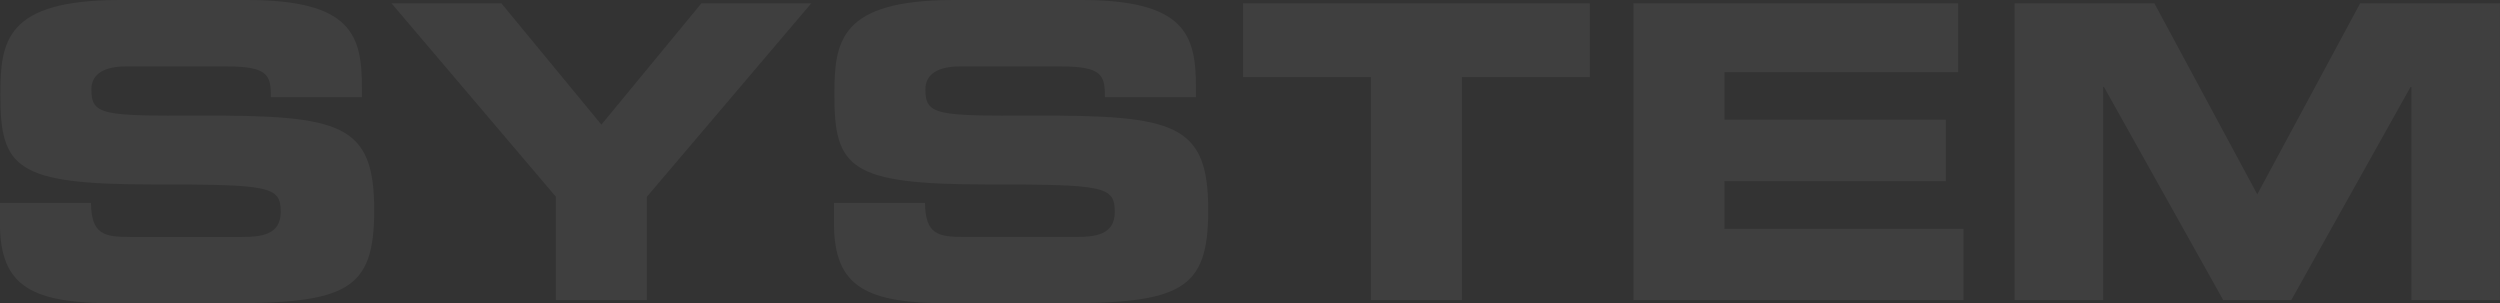 <svg xmlns="http://www.w3.org/2000/svg" width="438.875" height="53.25" viewBox="0 0 438.875 53.25">
  <rect x="0" y="0" width="438.875" height="53.25" fill="#333333" stroke="none"/>
  <defs>
    <style>
      .cls-1 {
        fill: #fff;
        fill-rule: evenodd;
        opacity: 0.06;
      }
    </style>
  </defs>
  <path id="SYSTEM" class="cls-1" d="M462.852,5441.68v-37.42h-0.144l-20.941,37.42H429.82l-20.941-37.42h-0.144v37.42H393.19v-52.1h24.54l18.064,33.53,18.063-33.53H478.4v52.1H462.852Zm-136.571-52.1h57v12.09h-41.02v8.34h38.861v10.8H342.257v8.35h41.955v12.52H326.281v-52.1Zm-30.106,52.1H280.2v-39.15H257.746v-12.95h60.882v12.95H296.175v39.15Zm-75.125-32.39c24.828-.07,30.586,1.44,30.586,16.63,0,14.03-4.75,16.33-25.98,16.33H206.3c-14.536,0-20.366-2.73-20.366-14.03v-3.6h15.977c0.072,5.54,2.3,5.98,6.908,5.98h19.575c3.382,0,6.836-.36,6.836-4.39,0-4.54-1.871-4.83-22.453-4.83-24.036,0-26.771-2.87-26.771-15.68,0-9.43.864-16.7,21.014-16.7h22.309c18.423,0,20.151,6.26,20.151,15.4v1.66H233.5c0-3.82-.431-5.4-7.772-5.4h-17.7c-3.6,0-6.045,1.22-6.045,4.03C201.98,5409.22,203.923,5409.37,221.05,5409.29Zm-67.956,32.39H137.118v-18.14l-28.858-33.96h19.286l17.56,21.3,17.559-21.3h19.287l-28.858,33.96v18.14Zm-78.456-32.39c24.828-.07,30.585,1.44,30.585,16.63,0,14.03-4.749,16.33-25.979,16.33H59.885c-14.537,0-20.366-2.73-20.366-14.03v-3.6H55.5c0.072,5.54,2.3,5.98,6.909,5.98H81.979c3.382,0,6.837-.36,6.837-4.39,0-4.54-1.871-4.83-22.453-4.83-24.036,0-26.771-2.87-26.771-15.68,0-9.43.864-16.7,21.014-16.7H82.914c18.423,0,20.151,6.26,20.151,15.4v1.66H87.088c0-3.82-.432-5.4-7.772-5.4h-17.7c-3.6,0-6.045,1.22-6.045,4.03C55.568,5409.22,57.511,5409.37,74.638,5409.29Z" transform="translate(-39.531 -5389)"/>
</svg>

